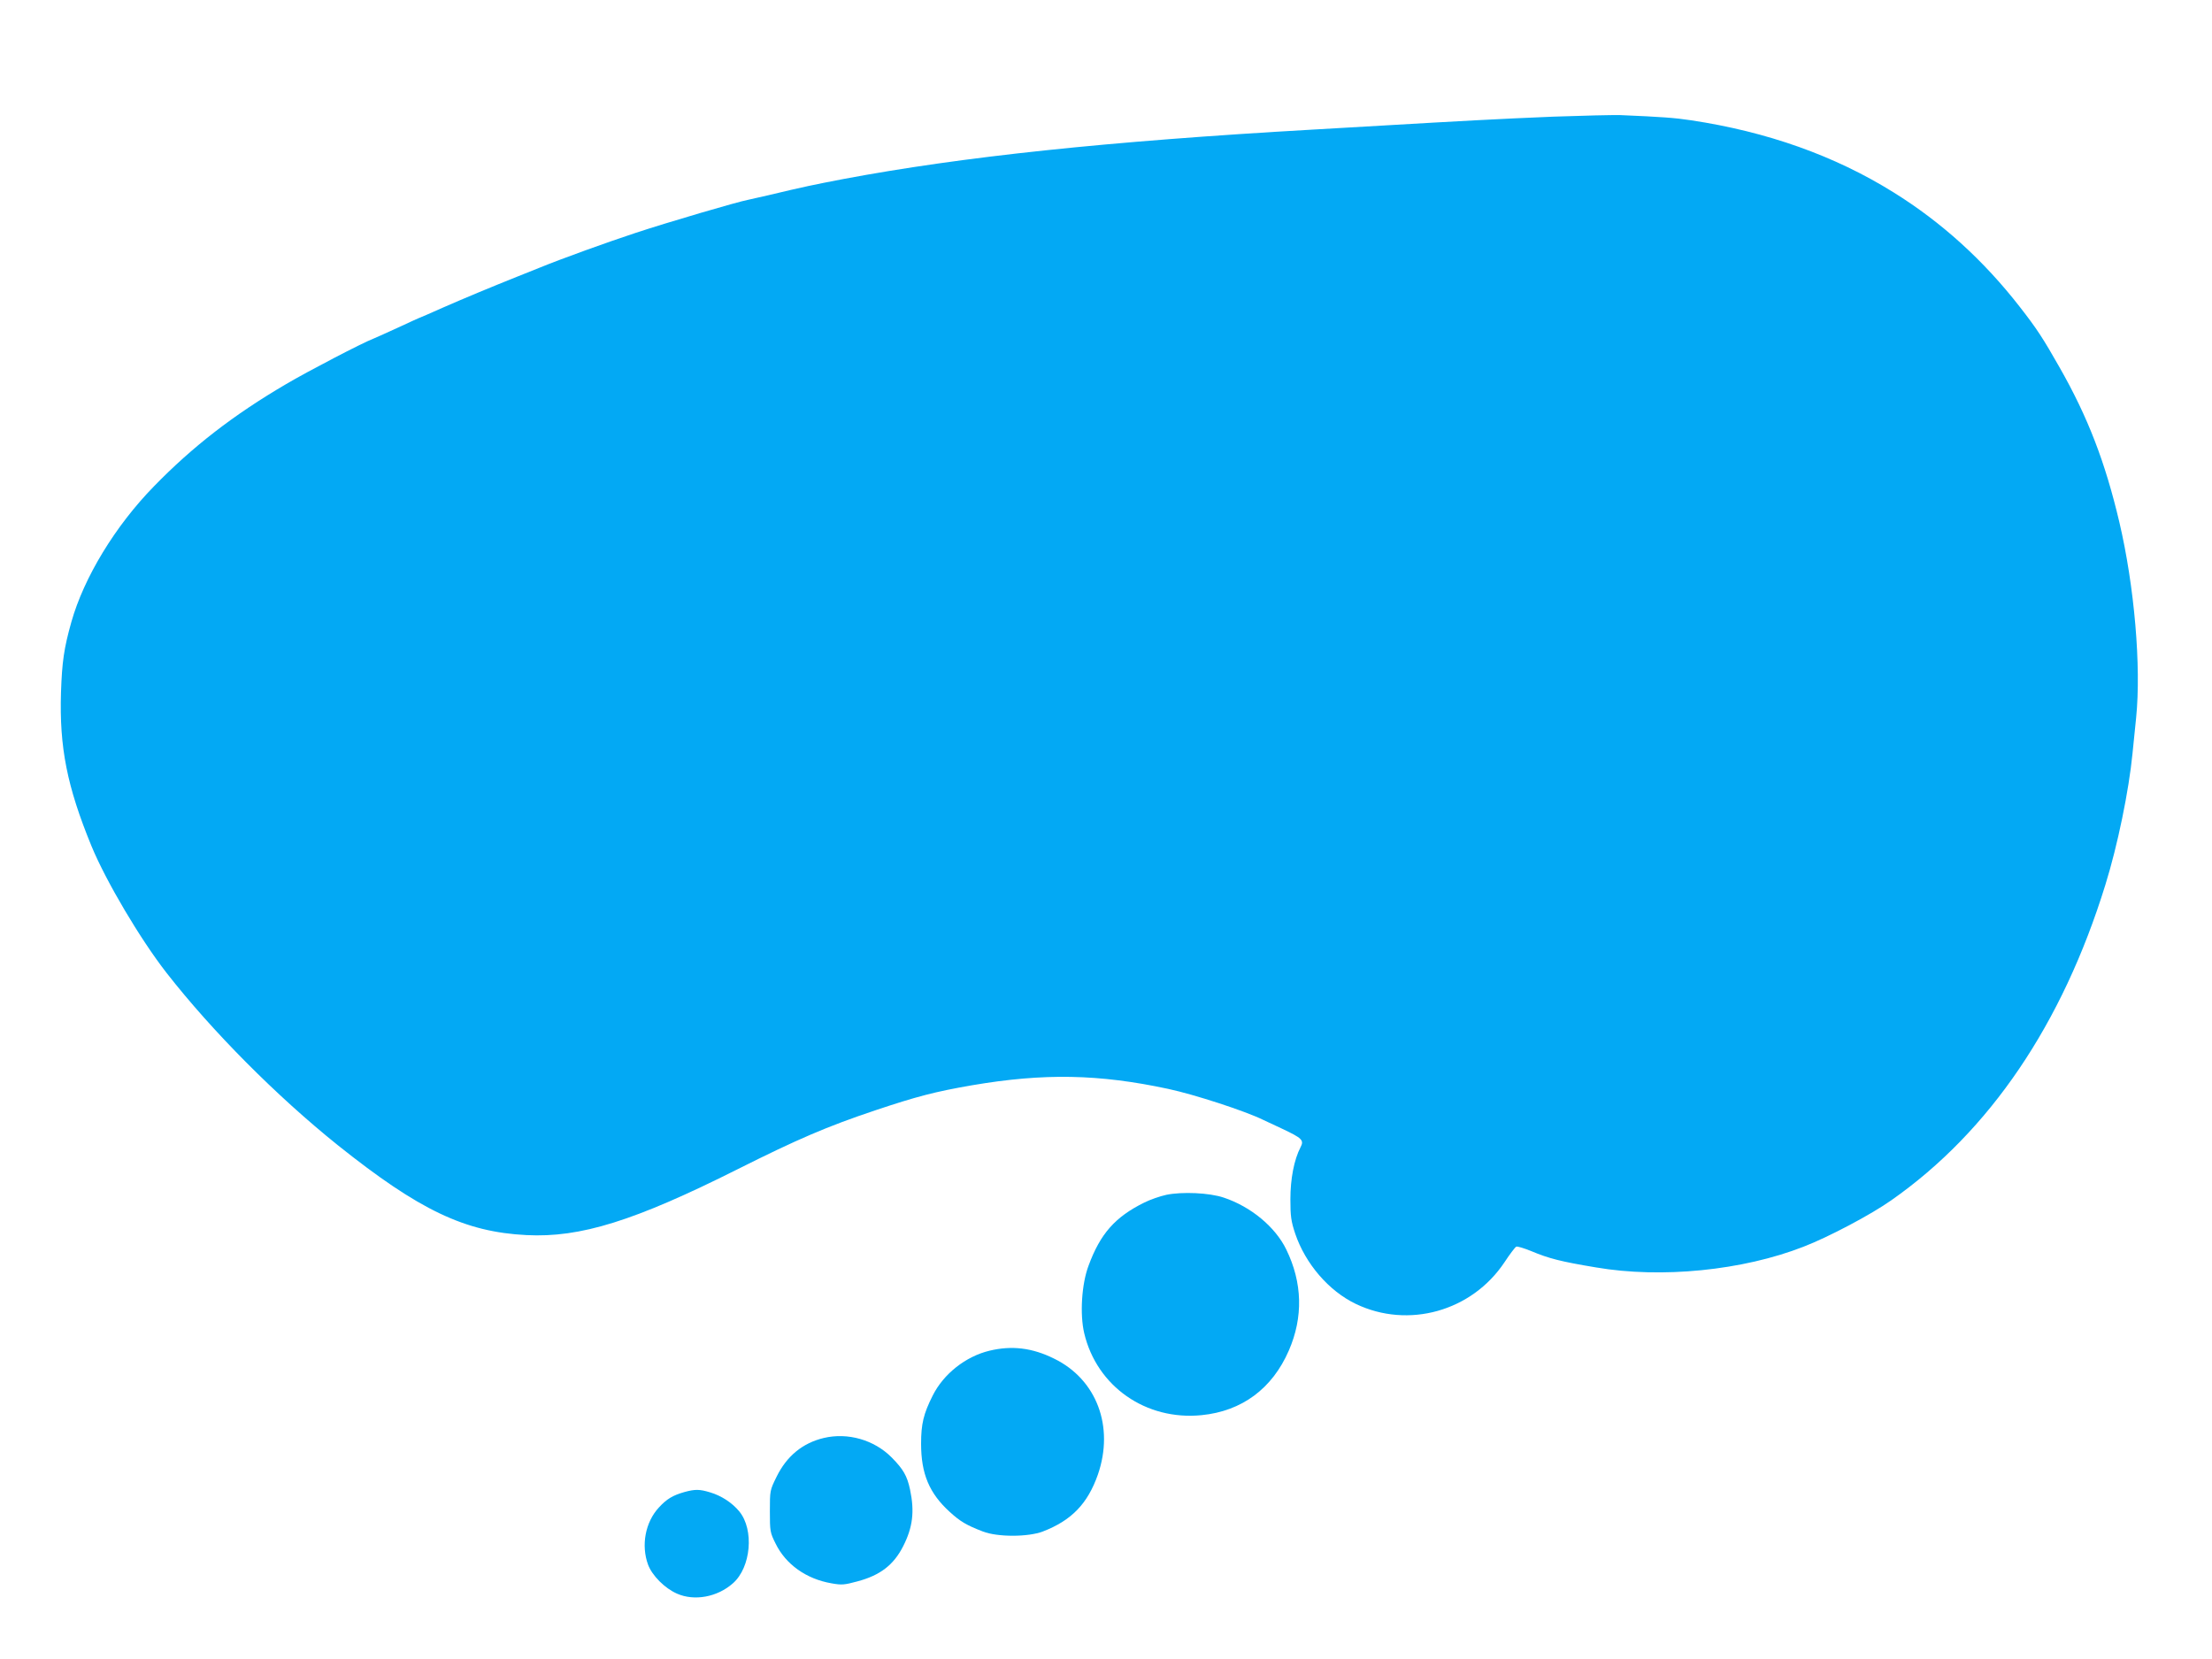 <?xml version="1.0" standalone="no"?>
<!DOCTYPE svg PUBLIC "-//W3C//DTD SVG 20010904//EN"
 "http://www.w3.org/TR/2001/REC-SVG-20010904/DTD/svg10.dtd">
<svg version="1.0" xmlns="http://www.w3.org/2000/svg"
 width="1280pt" height="960pt" viewBox="0 0 1280 960"
 preserveAspectRatio="xMidYMid meet">
<g transform="translate(0,960) scale(0.1,-0.1)"
fill="#03a9f4" stroke="none">
<path d="M8990 8925 c-319 -13 -552 -26 -980 -51 -140 -8 -327 -19 -415 -24
-1191 -68 -2029 -157 -2715 -286 -172 -33 -226 -44 -435 -94 -44 -10 -96 -22
-115 -26 -60 -11 -466 -130 -656 -193 -158 -52 -419 -146 -554 -201 -25 -10
-79 -32 -120 -48 -165 -66 -309 -126 -437 -182 -74 -33 -136 -60 -138 -60 -1
0 -54 -24 -116 -53 -63 -29 -130 -59 -149 -67 -61 -23 -380 -189 -505 -263
-304 -178 -541 -362 -763 -590 -225 -230 -406 -528 -479 -786 -43 -153 -54
-230 -60 -407 -10 -319 35 -545 176 -889 84 -204 283 -540 435 -735 265 -339
636 -712 991 -997 471 -376 735 -502 1091 -520 312 -16 624 81 1222 381 347
174 519 248 797 341 239 80 346 108 560 145 416 71 734 65 1135 -21 154 -33
445 -128 549 -179 9 -4 58 -27 109 -51 117 -55 129 -67 108 -107 -38 -73 -59
-184 -59 -302 0 -99 4 -127 28 -199 59 -174 194 -331 350 -406 304 -146 672
-43 861 241 31 47 62 88 68 90 7 3 45 -9 85 -25 105 -44 172 -61 376 -95 379
-65 849 -18 1202 120 143 55 391 186 508 269 568 398 989 1019 1238 1825 71
228 136 545 157 760 6 63 16 156 21 207 30 297 -10 760 -97 1131 -82 348 -182
608 -346 896 -96 169 -131 223 -230 350 -210 270 -454 491 -731 663 -340 212
-732 351 -1172 417 -91 14 -172 20 -410 30 -44 1 -217 -3 -385 -9z"/>
<path d="M6749 2686 c-37 -8 -94 -28 -128 -45 -168 -83 -254 -180 -322 -365
-40 -106 -51 -281 -25 -391 73 -308 357 -506 679 -474 233 23 409 153 505 374
84 193 79 393 -15 585 -63 130 -205 248 -362 300 -83 28 -240 35 -332 16z"/>
<path d="M5726 1784 c-138 -33 -266 -134 -329 -260 -53 -105 -67 -164 -67
-278 0 -174 47 -287 166 -395 60 -55 97 -77 191 -113 84 -33 262 -33 348 0
166 64 259 161 318 329 96 278 -7 551 -253 671 -127 63 -245 77 -374 46z"/>
<path d="M4767 1279 c-122 -29 -214 -104 -273 -224 -39 -79 -39 -80 -39 -200
0 -116 1 -123 33 -187 59 -121 178 -205 323 -230 60 -11 76 -9 150 11 132 35
210 95 265 203 56 110 67 201 40 329 -17 79 -39 117 -106 185 -101 102 -254
146 -393 113z"/>
<path d="M3960 966 c-67 -19 -102 -40 -147 -89 -79 -85 -104 -219 -63 -331 24
-64 97 -137 168 -168 100 -44 233 -20 323 60 105 92 124 310 37 416 -41 50
-104 91 -168 110 -62 19 -88 19 -150 2z"/>
</g>
</svg>
